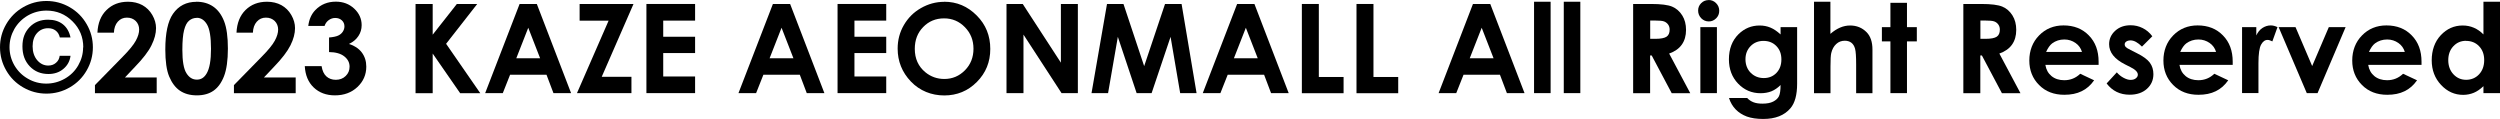 <?xml version="1.0" encoding="UTF-8"?><svg id="_レイヤー_2" xmlns="http://www.w3.org/2000/svg" viewBox="0 0 302.01 14.37"><g id="text"><path d="m11.22,5.71c0,1-.25,1.94-.75,2.8-.5.87-1.18,1.55-2.05,2.05-.87.5-1.8.75-2.81.75s-1.94-.25-2.81-.75c-.87-.5-1.55-1.18-2.05-2.05-.5-.87-.75-1.8-.75-2.8s.25-1.93.75-2.79c.5-.86,1.18-1.55,2.05-2.05C3.67.37,4.6.12,5.61.12s1.94.25,2.81.75c.87.5,1.55,1.18,2.05,2.05.5.86.75,1.79.75,2.79Zm-1.16.02c0-1.24-.43-2.29-1.3-3.15-.87-.87-1.92-1.3-3.15-1.3-.8,0-1.55.2-2.24.59-.69.4-1.23.94-1.63,1.62-.39.69-.59,1.42-.59,2.21s.2,1.52.59,2.2c.4.68.94,1.22,1.63,1.61.69.4,1.43.59,2.22.59s1.54-.2,2.23-.59c.69-.39,1.24-.93,1.63-1.61.39-.68.59-1.4.59-2.18Zm-2.83,1.01h1.29c-.08.64-.37,1.17-.86,1.58-.49.42-1.1.62-1.81.62-.92,0-1.67-.31-2.26-.93-.59-.62-.88-1.42-.88-2.41s.29-1.73.87-2.33c.58-.6,1.32-.89,2.22-.89.73,0,1.32.18,1.79.55.47.37.78.9.93,1.6h-1.29c-.08-.36-.25-.64-.5-.83-.25-.2-.56-.29-.92-.29-.54,0-.99.2-1.34.59-.35.39-.53.93-.53,1.6s.19,1.25.56,1.68c.37.43.82.64,1.33.64.37,0,.68-.11.93-.33.26-.22.41-.5.45-.85Z"/><path d="m13.77,3.95h-2c.05-1.16.42-2.08,1.1-2.74.68-.67,1.54-1,2.6-1,.65,0,1.23.14,1.73.41.5.28.9.67,1.2,1.19.3.52.45,1.05.45,1.59,0,.64-.18,1.33-.55,2.07-.36.74-1.03,1.61-2,2.61l-1.21,1.28h3.84v1.9h-7.46v-.98l3.33-3.4c.81-.82,1.34-1.47,1.61-1.97.27-.5.4-.94.4-1.34s-.14-.76-.41-1.03c-.28-.27-.63-.41-1.07-.41s-.81.16-1.1.49-.45.77-.47,1.33Z"/><path d="m23.72.21c.79,0,1.46.19,2.03.58.57.39,1.01.98,1.32,1.77.31.79.46,1.9.46,3.31s-.16,2.54-.47,3.34c-.31.8-.74,1.38-1.27,1.75-.53.37-1.2.56-2.01.56s-1.49-.19-2.04-.56-.98-.95-1.3-1.71-.47-1.86-.47-3.27c0-1.98.31-3.41.92-4.3.68-.98,1.62-1.46,2.83-1.46Zm.05,1.95c-.35,0-.65.11-.92.33-.27.22-.47.6-.61,1.15-.14.54-.21,1.34-.21,2.38,0,1.36.16,2.3.49,2.82.32.52.74.78,1.26.78s.89-.25,1.18-.74c.36-.6.53-1.59.53-2.99s-.16-2.39-.48-2.93c-.32-.54-.73-.81-1.24-.81Z"/><path d="m30.57,3.95h-2c.05-1.16.42-2.08,1.09-2.74.68-.67,1.54-1,2.6-1,.65,0,1.23.14,1.73.41.5.28.9.67,1.2,1.19.3.52.45,1.05.45,1.59,0,.64-.18,1.33-.55,2.07s-1.03,1.61-2,2.61l-1.21,1.28h3.84v1.9h-7.46v-.98l3.33-3.4c.81-.82,1.34-1.47,1.61-1.97.27-.5.4-.94.4-1.34s-.14-.76-.41-1.03c-.28-.27-.63-.41-1.07-.41s-.81.16-1.1.49-.45.77-.47,1.33Z"/><path d="m39.21,3.13h-1.97c.1-.8.39-1.44.86-1.92.65-.67,1.48-1.01,2.47-1.01.88,0,1.62.28,2.22.84.6.56.9,1.23.9,2,0,.48-.13.92-.39,1.31-.26.4-.64.72-1.14.96.65.2,1.17.54,1.54,1.02.37.49.55,1.06.55,1.72,0,.97-.36,1.79-1.07,2.46-.71.67-1.62,1.01-2.72,1.01-1.04,0-1.9-.32-2.56-.95-.66-.63-1.02-1.49-1.08-2.58h2.03c.09.56.28.97.58,1.24.3.27.68.41,1.14.41s.88-.15,1.19-.46c.32-.31.47-.68.47-1.13,0-.49-.21-.9-.64-1.24-.43-.34-1.04-.51-1.84-.52v-1.76c.49-.04.86-.12,1.1-.23.24-.11.43-.27.56-.47.13-.2.2-.41.2-.64,0-.29-.1-.54-.31-.73-.21-.19-.47-.29-.8-.29-.29,0-.56.09-.8.27-.24.18-.4.41-.49.69Z"/><path d="m50.2.48h2.07v3.71l2.92-3.71h2.46l-3.76,4.81,4.13,5.97h-2.43l-3.32-4.79v4.79h-2.07V.48Z"/><path d="m62.77.48h2.08l4.14,10.77h-2.13l-.84-2.22h-4.4l-.88,2.22h-2.13L62.77.48Zm1.05,2.86l-1.45,3.7h2.88l-1.44-3.7Z"/><path d="m70.01.48h6.52l-3.84,8.8h3.59v1.97h-6.58l3.82-8.75h-3.5V.48Z"/><path d="m78.09.48h5.88v2.01h-3.85v1.95h3.85v1.97h-3.85v2.83h3.85v2.01h-5.88V.48Z"/><path d="m93.37.48h2.08l4.14,10.77h-2.13l-.84-2.22h-4.4l-.88,2.22h-2.13L93.37.48Zm1.05,2.86l-1.45,3.7h2.88l-1.44-3.7Z"/><path d="m101.18.48h5.88v2.01h-3.84v1.95h3.84v1.97h-3.84v2.83h3.84v2.01h-5.88V.48Z"/><path d="m114.06.21c1.52,0,2.83.55,3.93,1.66,1.1,1.1,1.64,2.45,1.64,4.04s-.54,2.9-1.62,3.99-2.4,1.63-3.94,1.63-2.96-.56-4.03-1.68c-1.07-1.12-1.6-2.45-1.6-3.98,0-1.03.25-1.98.75-2.84.5-.86,1.18-1.55,2.06-2.05.87-.5,1.81-.76,2.82-.76Zm-.02,2.01c-1,0-1.84.35-2.51,1.04-.68.69-1.02,1.57-1.02,2.64,0,1.19.43,2.13,1.28,2.83.66.54,1.43.81,2.29.81.97,0,1.8-.35,2.49-1.05s1.03-1.57,1.03-2.6-.34-1.89-1.03-2.6c-.69-.71-1.53-1.07-2.51-1.07Z"/><path d="m121.58.48h1.97l4.61,7.09V.48h2.05v10.77h-1.97l-4.6-7.07v7.07h-2.05V.48Z"/><path d="m133.72.48h2l2.5,7.51,2.52-7.51h2l1.81,10.77h-1.98l-1.16-6.8-2.29,6.8h-1.81l-2.27-6.8-1.18,6.8h-2l1.87-10.77Z"/><path d="m149.46.48h2.08l4.14,10.77h-2.13l-.84-2.22h-4.4l-.88,2.22h-2.13l4.15-10.77Zm1.05,2.86l-1.45,3.7h2.88l-1.44-3.7Z"/><path d="m157.27.48h2.05v8.82h2.99v1.96h-5.04V.48Z"/><path d="m163.87.48h2.05v8.82h2.99v1.96h-5.04V.48Z"/><path d="m177.95.48h2.08l4.14,10.77h-2.13l-.84-2.22h-4.4l-.88,2.22h-2.13l4.15-10.77Zm1.05,2.86l-1.45,3.7h2.88l-1.44-3.7Z"/><path d="m185.32.21h2v11.04h-2V.21Z"/><path d="m188.91.21h2v11.04h-2V.21Z"/><path d="m197.29.48h2.17c1.19,0,2.04.11,2.54.32.5.21.91.57,1.22,1.06.31.49.46,1.08.46,1.75,0,.71-.17,1.3-.51,1.78-.34.48-.85.84-1.53,1.08l2.55,4.79h-2.24l-2.42-4.56h-.19v4.56h-2.05V.48Zm2.05,4.21h.64c.65,0,1.1-.09,1.35-.26.25-.17.37-.46.37-.85,0-.24-.06-.44-.18-.61-.12-.17-.29-.3-.49-.38s-.58-.11-1.12-.11h-.56v2.21Z"/><path d="m206.41,0c.35,0,.65.13.9.38s.38.56.38.92-.12.66-.37.91c-.25.25-.54.38-.89.38s-.66-.13-.91-.38c-.25-.26-.38-.57-.38-.93s.12-.65.37-.9c.25-.25.55-.37.9-.37Zm-1,3.28h2v7.97h-2V3.28Z"/><path d="m215.11,3.28h1.99v6.83c0,1.35-.27,2.34-.81,2.97-.73.86-1.82,1.29-3.29,1.29-.78,0-1.44-.1-1.97-.29-.53-.2-.98-.48-1.35-.86-.37-.38-.64-.84-.81-1.38h2.2c.2.22.45.39.75.51.31.12.67.17,1.09.17.54,0,.97-.08,1.3-.25s.56-.38.69-.64c.13-.26.2-.72.2-1.36-.35.35-.72.6-1.11.76-.38.15-.82.23-1.31.23-1.07,0-1.97-.39-2.71-1.16s-1.11-1.75-1.11-2.93c0-1.26.39-2.28,1.17-3.05.71-.69,1.55-1.04,2.54-1.04.46,0,.89.08,1.3.25.41.17.82.45,1.23.83v-.88Zm-2.07,1.66c-.63,0-1.15.21-1.56.63-.41.42-.62.95-.62,1.59s.21,1.21.63,1.63.95.64,1.58.64,1.13-.21,1.53-.62c.4-.42.6-.96.6-1.63s-.2-1.2-.61-1.62c-.41-.42-.93-.62-1.57-.62Z"/><path d="m219.13.21h1.99v3.88c.39-.34.78-.59,1.18-.76.4-.17.8-.25,1.2-.25.79,0,1.46.27,2,.82.46.47.7,1.17.7,2.09v5.27h-1.97v-3.49c0-.92-.04-1.55-.13-1.88-.09-.33-.24-.57-.45-.73-.21-.16-.48-.24-.79-.24-.4,0-.75.13-1.04.4-.29.27-.49.63-.6,1.1-.06.24-.09.79-.09,1.64v3.2h-1.99V.21Z"/><path d="m228.37.34h2v2.94h1.19v1.72h-1.19v6.25h-2v-6.25h-1.03v-1.72h1.03V.34Z"/><path d="m237.18.48h2.17c1.19,0,2.04.11,2.54.32.51.21.91.57,1.22,1.06.31.49.46,1.08.46,1.75,0,.71-.17,1.3-.51,1.78-.34.48-.85.84-1.53,1.08l2.55,4.79h-2.24l-2.42-4.56h-.19v4.56h-2.05V.48Zm2.05,4.21h.64c.65,0,1.1-.09,1.35-.26.25-.17.37-.46.37-.85,0-.24-.06-.44-.18-.61-.12-.17-.28-.3-.49-.38-.21-.08-.58-.11-1.12-.11h-.56v2.21Z"/><path d="m253.51,7.84h-6.42c.09.57.34,1.02.74,1.35.4.33.92.5,1.54.5.75,0,1.39-.26,1.93-.78l1.68.79c-.42.6-.92,1.04-1.51,1.32-.59.29-1.28.43-2.09.43-1.25,0-2.27-.39-3.05-1.18-.79-.79-1.18-1.78-1.18-2.96s.39-2.23,1.18-3.03c.78-.8,1.77-1.21,2.95-1.21,1.25,0,2.28.4,3.06,1.21.79.8,1.18,1.86,1.18,3.18v.38Zm-2-1.57c-.13-.44-.39-.81-.78-1.08s-.84-.42-1.35-.42c-.56,0-1.05.16-1.47.47-.26.2-.51.54-.73,1.03h4.34Z"/><path d="m260,4.39l-1.24,1.24c-.5-.5-.96-.75-1.37-.75-.22,0-.4.05-.53.14-.13.09-.19.21-.19.35,0,.11.04.21.12.3.08.09.28.21.6.37l.73.37c.77.38,1.3.77,1.59,1.16.29.4.43.86.43,1.39,0,.71-.26,1.3-.78,1.77-.52.47-1.22.71-2.09.71-1.16,0-2.09-.45-2.78-1.36l1.23-1.34c.23.27.51.5.82.66.32.17.59.25.84.25.26,0,.48-.06.64-.19.16-.13.24-.27.24-.44,0-.31-.29-.61-.87-.9l-.67-.34c-1.29-.65-1.93-1.46-1.93-2.44,0-.63.24-1.17.73-1.62.49-.45,1.11-.67,1.86-.67.52,0,1,.11,1.46.34.46.23.84.55,1.16.98Z"/><path d="m269.71,7.84h-6.42c.09.57.34,1.02.74,1.35.4.33.92.5,1.54.5.75,0,1.39-.26,1.93-.78l1.68.79c-.42.6-.92,1.04-1.51,1.32-.59.29-1.28.43-2.09.43-1.25,0-2.27-.39-3.05-1.18-.79-.79-1.18-1.78-1.18-2.96s.39-2.23,1.18-3.03c.78-.8,1.77-1.21,2.95-1.21,1.25,0,2.28.4,3.06,1.21.79.8,1.18,1.86,1.18,3.18v.38Zm-2-1.57c-.13-.44-.39-.81-.78-1.08s-.84-.42-1.35-.42c-.56,0-1.05.16-1.47.47-.26.2-.51.54-.73,1.03h4.34Z"/><path d="m270.86,3.28h1.71v1c.19-.4.43-.7.74-.9s.64-.31,1.01-.31c.26,0,.53.07.81.21l-.62,1.72c-.23-.12-.43-.18-.58-.18-.31,0-.57.19-.78.57-.21.38-.32,1.13-.32,2.24v.39s0,3.22,0,3.22h-1.98V3.28Z"/><path d="m275.27,3.28h2.04l2.01,4.7,2.01-4.7h2.03l-3.39,7.97h-1.3l-3.4-7.97Z"/><path d="m292.51,7.84h-6.42c.09.57.34,1.02.74,1.35.4.33.92.5,1.54.5.75,0,1.39-.26,1.93-.78l1.69.79c-.42.6-.92,1.04-1.51,1.32-.59.29-1.28.43-2.09.43-1.25,0-2.27-.39-3.05-1.18-.79-.79-1.18-1.78-1.18-2.96s.39-2.23,1.18-3.03c.78-.8,1.77-1.21,2.95-1.21,1.26,0,2.28.4,3.06,1.21.79.8,1.18,1.86,1.18,3.18v.38Zm-2-1.57c-.13-.44-.39-.81-.78-1.08s-.84-.42-1.35-.42c-.56,0-1.05.16-1.47.47-.26.2-.51.54-.73,1.03h4.34Z"/><path d="m300.01.21h2v11.04h-2v-.84c-.39.37-.78.64-1.17.8-.39.16-.82.25-1.28.25-1.03,0-1.92-.4-2.67-1.2-.75-.8-1.13-1.79-1.13-2.98s.36-2.24,1.09-3.02,1.61-1.18,2.65-1.18c.48,0,.93.09,1.35.27.42.18.81.45,1.16.81V.21Zm-2.1,4.72c-.62,0-1.13.22-1.54.66-.41.44-.61,1-.61,1.68s.21,1.26.62,1.7c.42.45.93.67,1.54.67s1.15-.22,1.56-.66c.41-.44.62-1.01.62-1.72s-.21-1.25-.62-1.68-.94-.64-1.57-.64Z"/></g></svg>